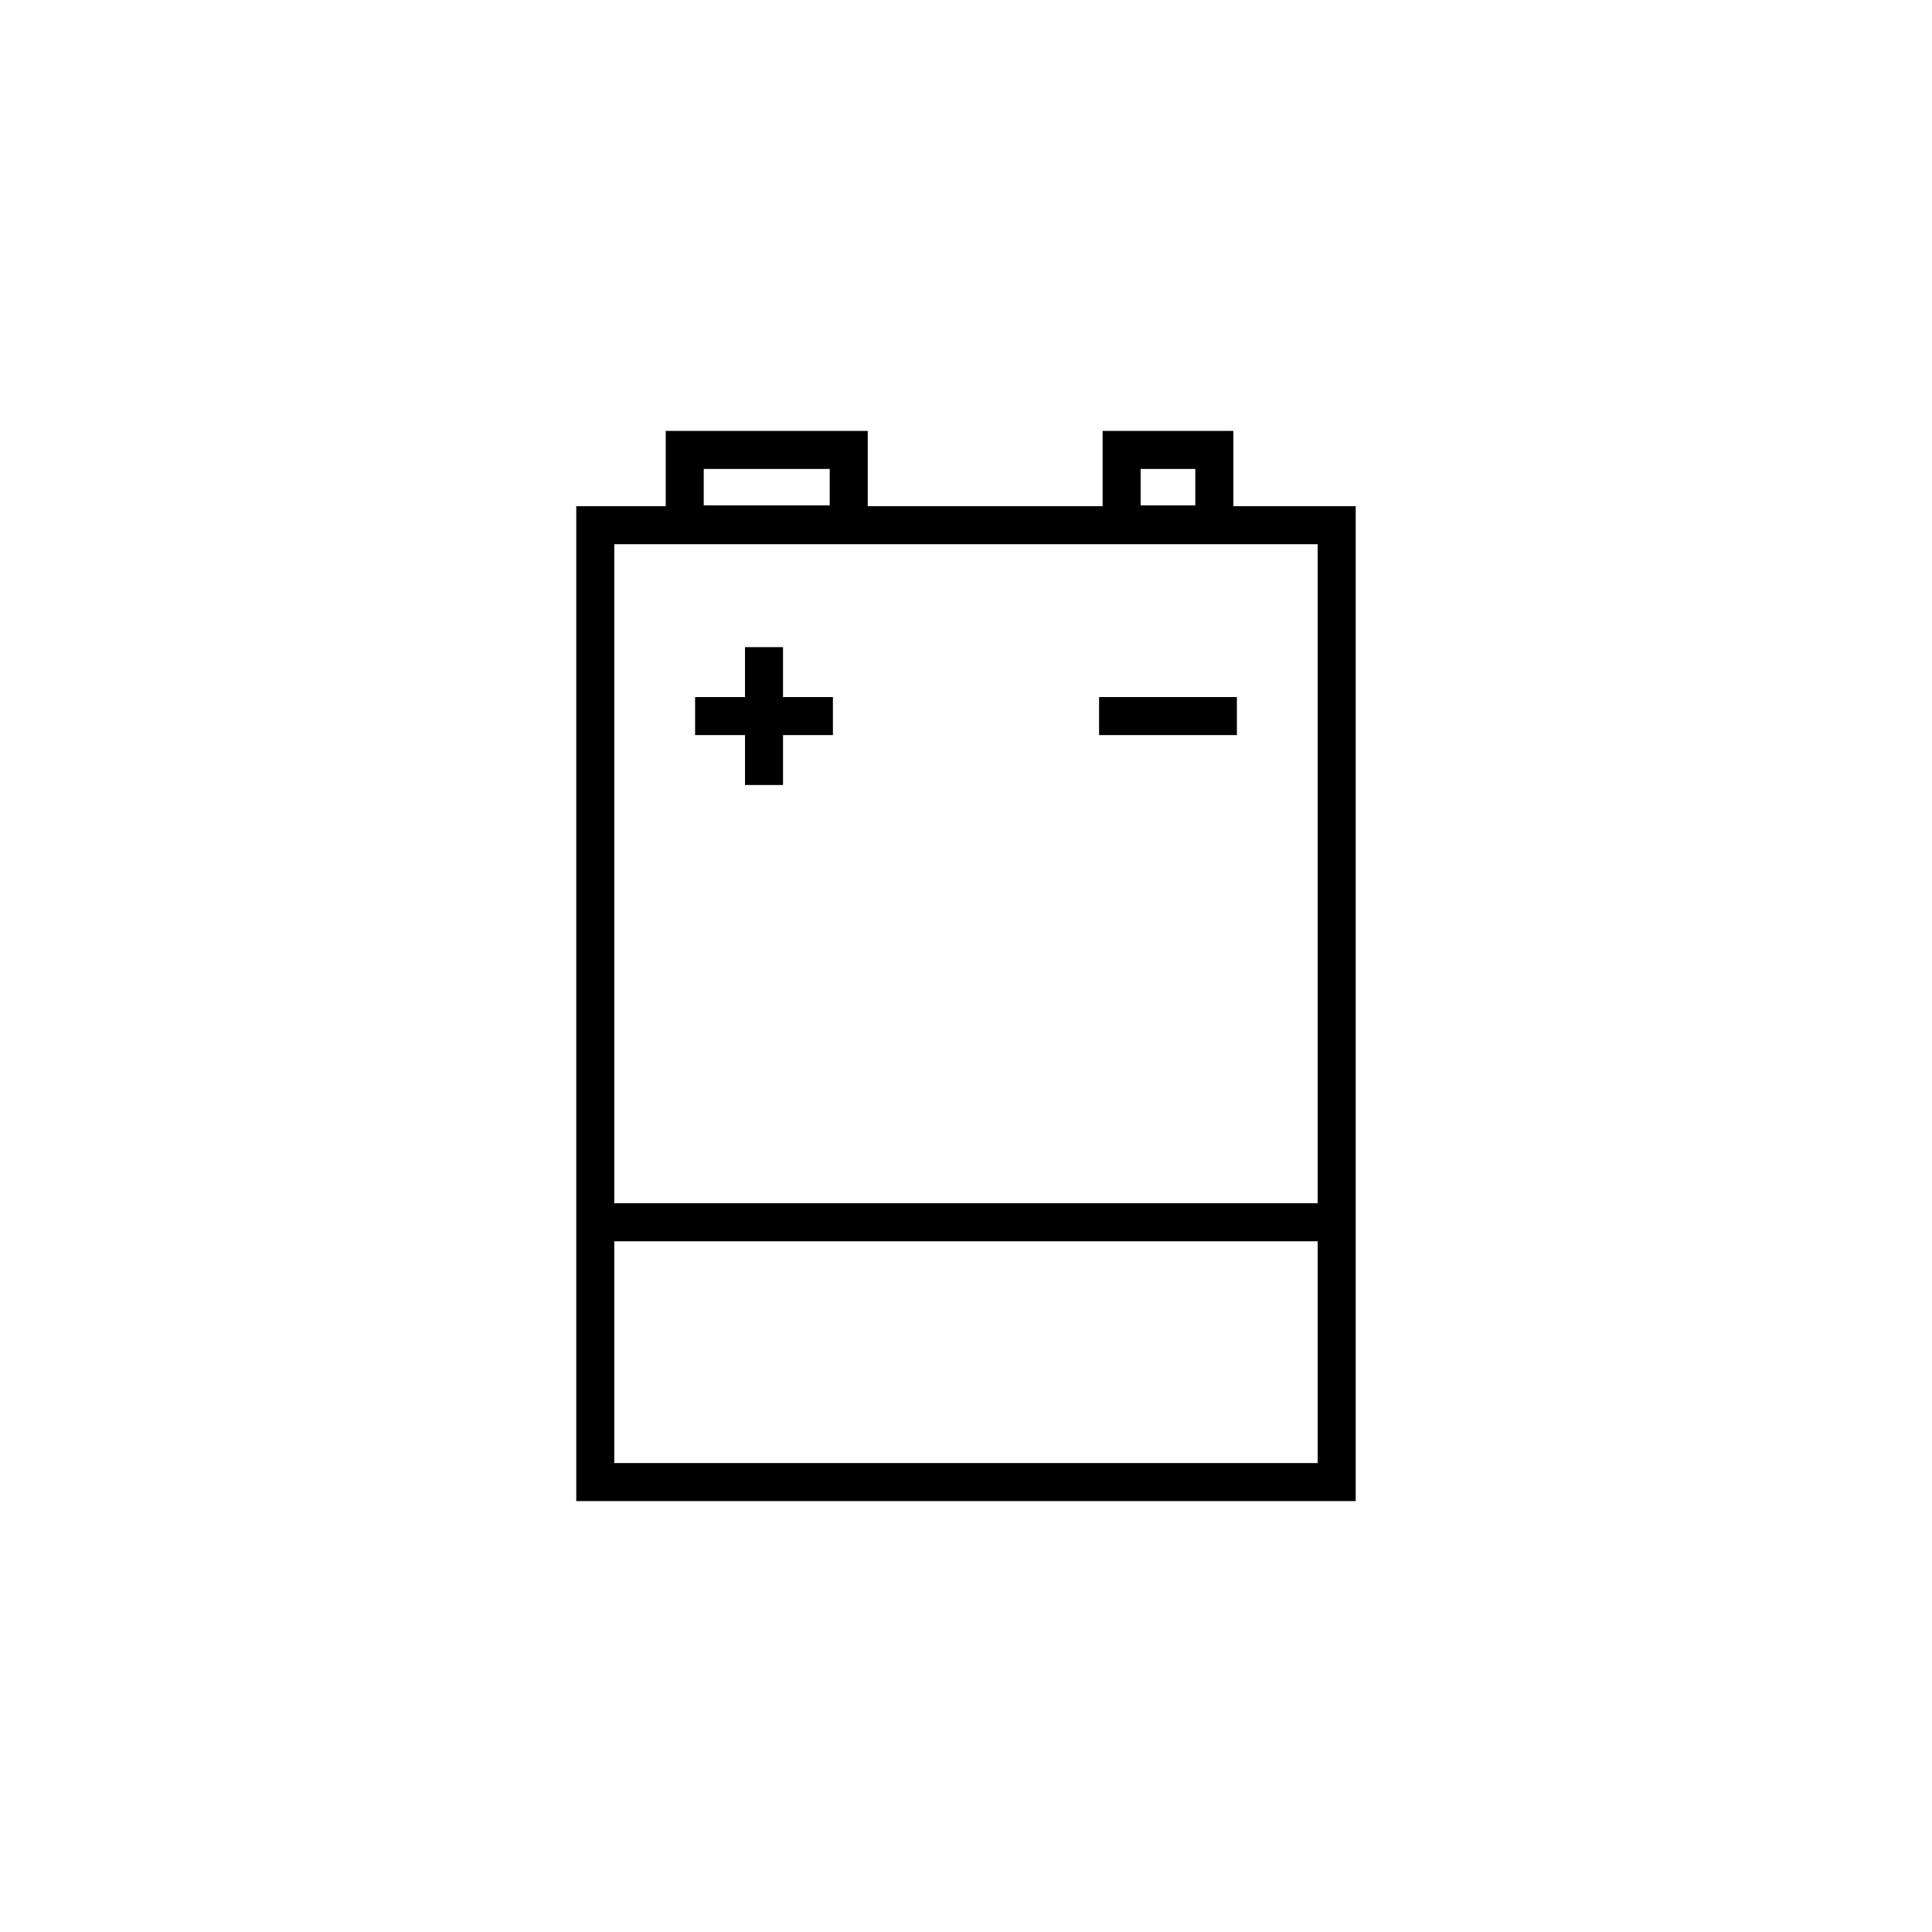 <?xml version="1.0" encoding="UTF-8"?>
<!-- Uploaded to: SVG Repo, www.svgrepo.com, Generator: SVG Repo Mixer Tools -->
<svg fill="#000000" width="800px" height="800px" version="1.1" viewBox="144 144 512 512" xmlns="http://www.w3.org/2000/svg">
 <path d="m341.43 352.03h10.078v-13.227h13.223v-10.078h-13.227v-13.227h-10.078v13.227l-13.219 0.004v10.078h13.227zm130.36-23.301h-36.527v10.078h36.527zm-0.945-50.59v-19.945h-34.637v19.945h-62.246v-19.945h-53.539v19.945h-23.707v263.66h206.56v-263.66zm-24.559-9.867h14.484v9.652h-14.484zm-115.79 0h33.387v9.652h-33.387zm162.7 263.45h-186.41v-58.777h186.41zm0-68.855h-186.41v-174.65h186.41z"/>
</svg>